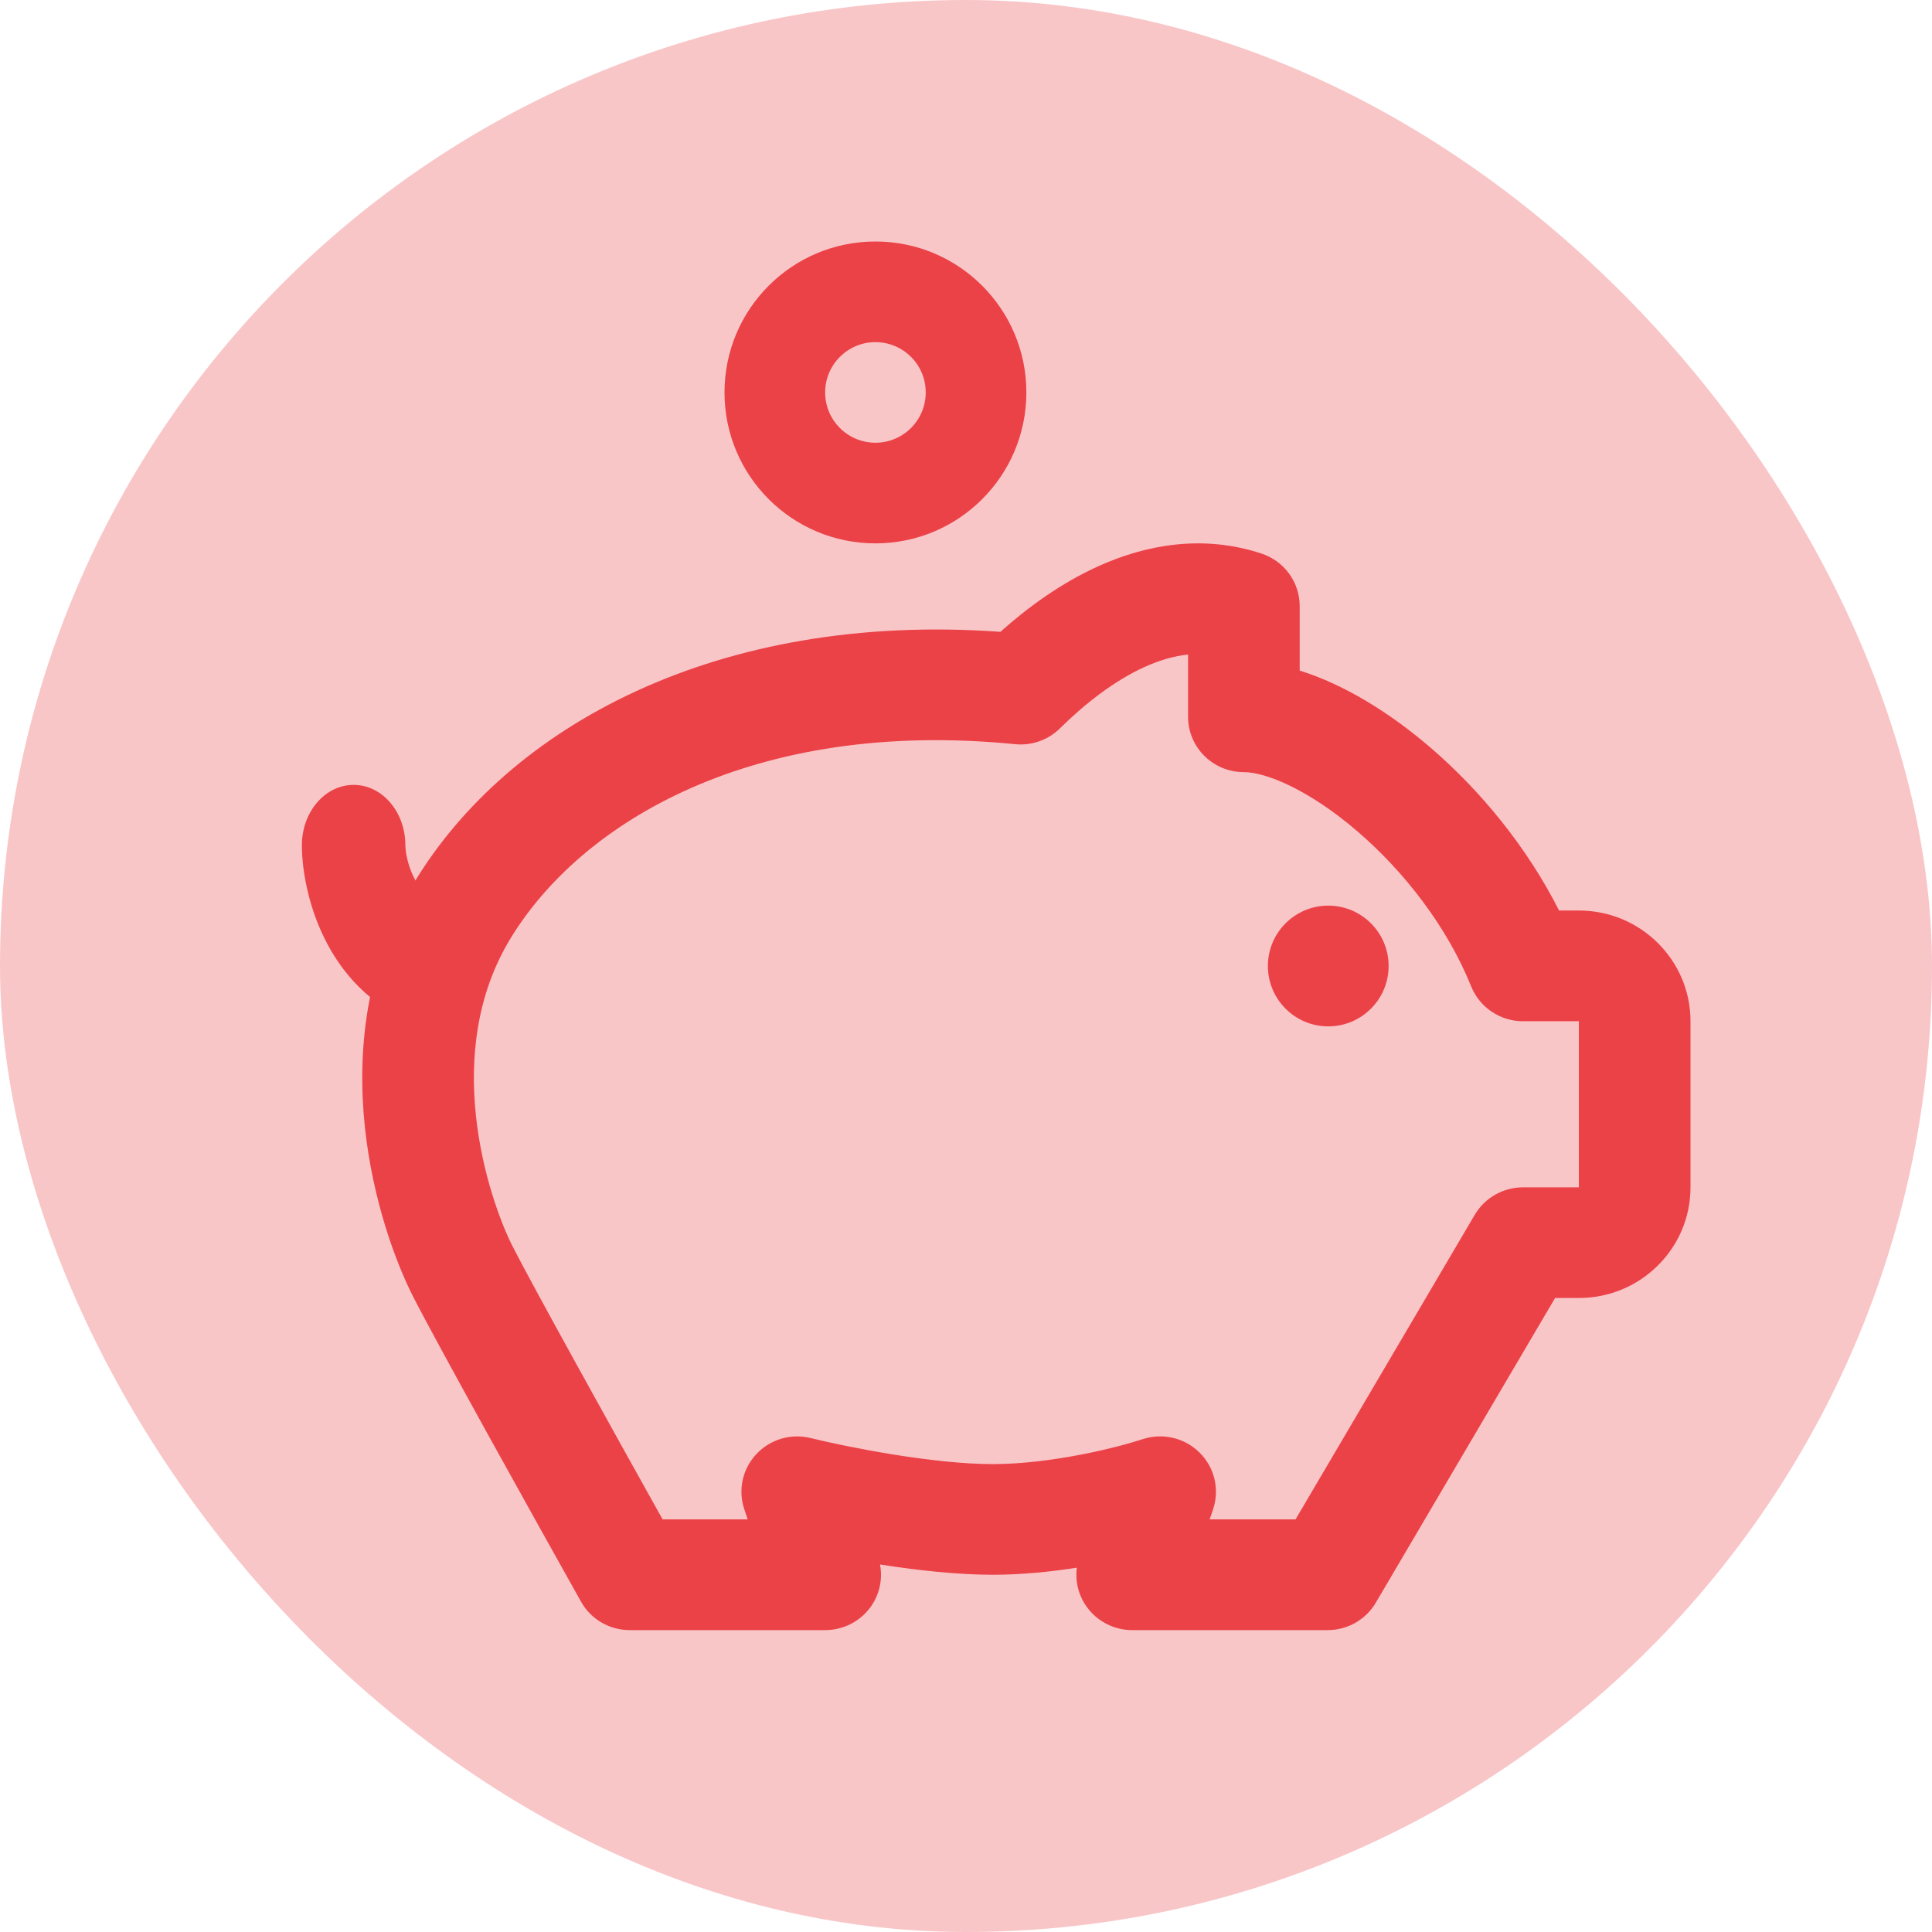 <svg width="32" height="32" viewBox="0 0 32 32" fill="none" xmlns="http://www.w3.org/2000/svg">
<rect width="32" height="32" rx="16" fill="#F9C6C8"/>
<path fill-rule="evenodd" clip-rule="evenodd" d="M18.963 11.045C18.463 11.271 17.975 11.65 17.558 12.062C17.362 12.257 17.088 12.354 16.812 12.326C12.474 11.896 9.619 13.621 8.45 15.553C7.891 16.477 7.781 17.52 7.883 18.481C7.986 19.446 8.296 20.257 8.484 20.631C8.806 21.268 10.143 23.677 10.975 25.166H12.384L12.328 24.998C12.221 24.68 12.297 24.331 12.527 24.085C12.756 23.84 13.102 23.737 13.429 23.819C14.026 23.966 15.448 24.25 16.441 24.25C17.417 24.25 18.515 23.973 18.923 23.838C19.255 23.728 19.622 23.814 19.869 24.06C20.117 24.305 20.203 24.668 20.093 24.998L20.036 25.166H21.458L24.427 20.12C24.593 19.839 24.897 19.666 25.226 19.666H26.151V16.915H25.226C24.848 16.915 24.508 16.687 24.367 16.338C23.968 15.348 23.256 14.433 22.482 13.769C21.671 13.072 20.96 12.789 20.602 12.789C20.092 12.789 19.678 12.379 19.678 11.873V10.842C19.45 10.864 19.212 10.933 18.963 11.045ZM17.836 25.966C17.393 26.035 16.913 26.083 16.441 26.083C15.856 26.083 15.186 26.008 14.576 25.913C14.623 26.158 14.567 26.414 14.418 26.619C14.244 26.858 13.965 27 13.667 27H10.431C10.095 27 9.786 26.82 9.623 26.528C8.859 25.165 7.211 22.207 6.83 21.451C6.556 20.907 6.173 19.885 6.044 18.673C5.915 17.456 6.036 15.978 6.864 14.61C8.423 12.034 11.878 10.129 16.57 10.465C17.026 10.057 17.578 9.655 18.197 9.376C18.976 9.025 19.917 8.846 20.895 9.169C21.273 9.294 21.527 9.644 21.527 10.039V11.107C22.281 11.341 23.041 11.822 23.694 12.383C24.51 13.084 25.286 14.018 25.823 15.081H26.151C27.172 15.081 28 15.902 28 16.915V19.666C28 20.678 27.172 21.499 26.151 21.499H25.757L22.788 26.545C22.623 26.827 22.318 27 21.99 27H18.753C18.456 27 18.177 26.858 18.003 26.619C17.864 26.429 17.806 26.195 17.836 25.966Z" fill="#EB4248"/>
<path fill-rule="evenodd" clip-rule="evenodd" d="M5.857 13C6.331 13 6.714 13.448 6.714 14C6.714 14.085 6.743 14.31 6.856 14.535C6.957 14.739 7.121 14.937 7.414 15.051C7.863 15.226 8.105 15.792 7.956 16.316C7.806 16.84 7.321 17.123 6.872 16.948C5.37 16.365 5 14.757 5 14C5 13.448 5.384 13 5.857 13Z" fill="#EB4248"/>
<path fill-rule="evenodd" clip-rule="evenodd" d="M14.5 5.667C14.04 5.667 13.667 6.04 13.667 6.5C13.667 6.96 14.04 7.333 14.5 7.333C14.96 7.333 15.333 6.96 15.333 6.5C15.333 6.04 14.96 5.667 14.5 5.667ZM12 6.5C12 5.119 13.119 4 14.5 4C15.881 4 17 5.119 17 6.5C17 7.881 15.881 9 14.5 9C13.119 9 12 7.881 12 6.5Z" fill="#EB4248"/>
<path d="M23 16C23 16.552 22.552 17 22 17C21.448 17 21 16.552 21 16C21 15.448 21.448 15 22 15C22.552 15 23 15.448 23 16Z" fill="#EB4248"/>
</svg>
